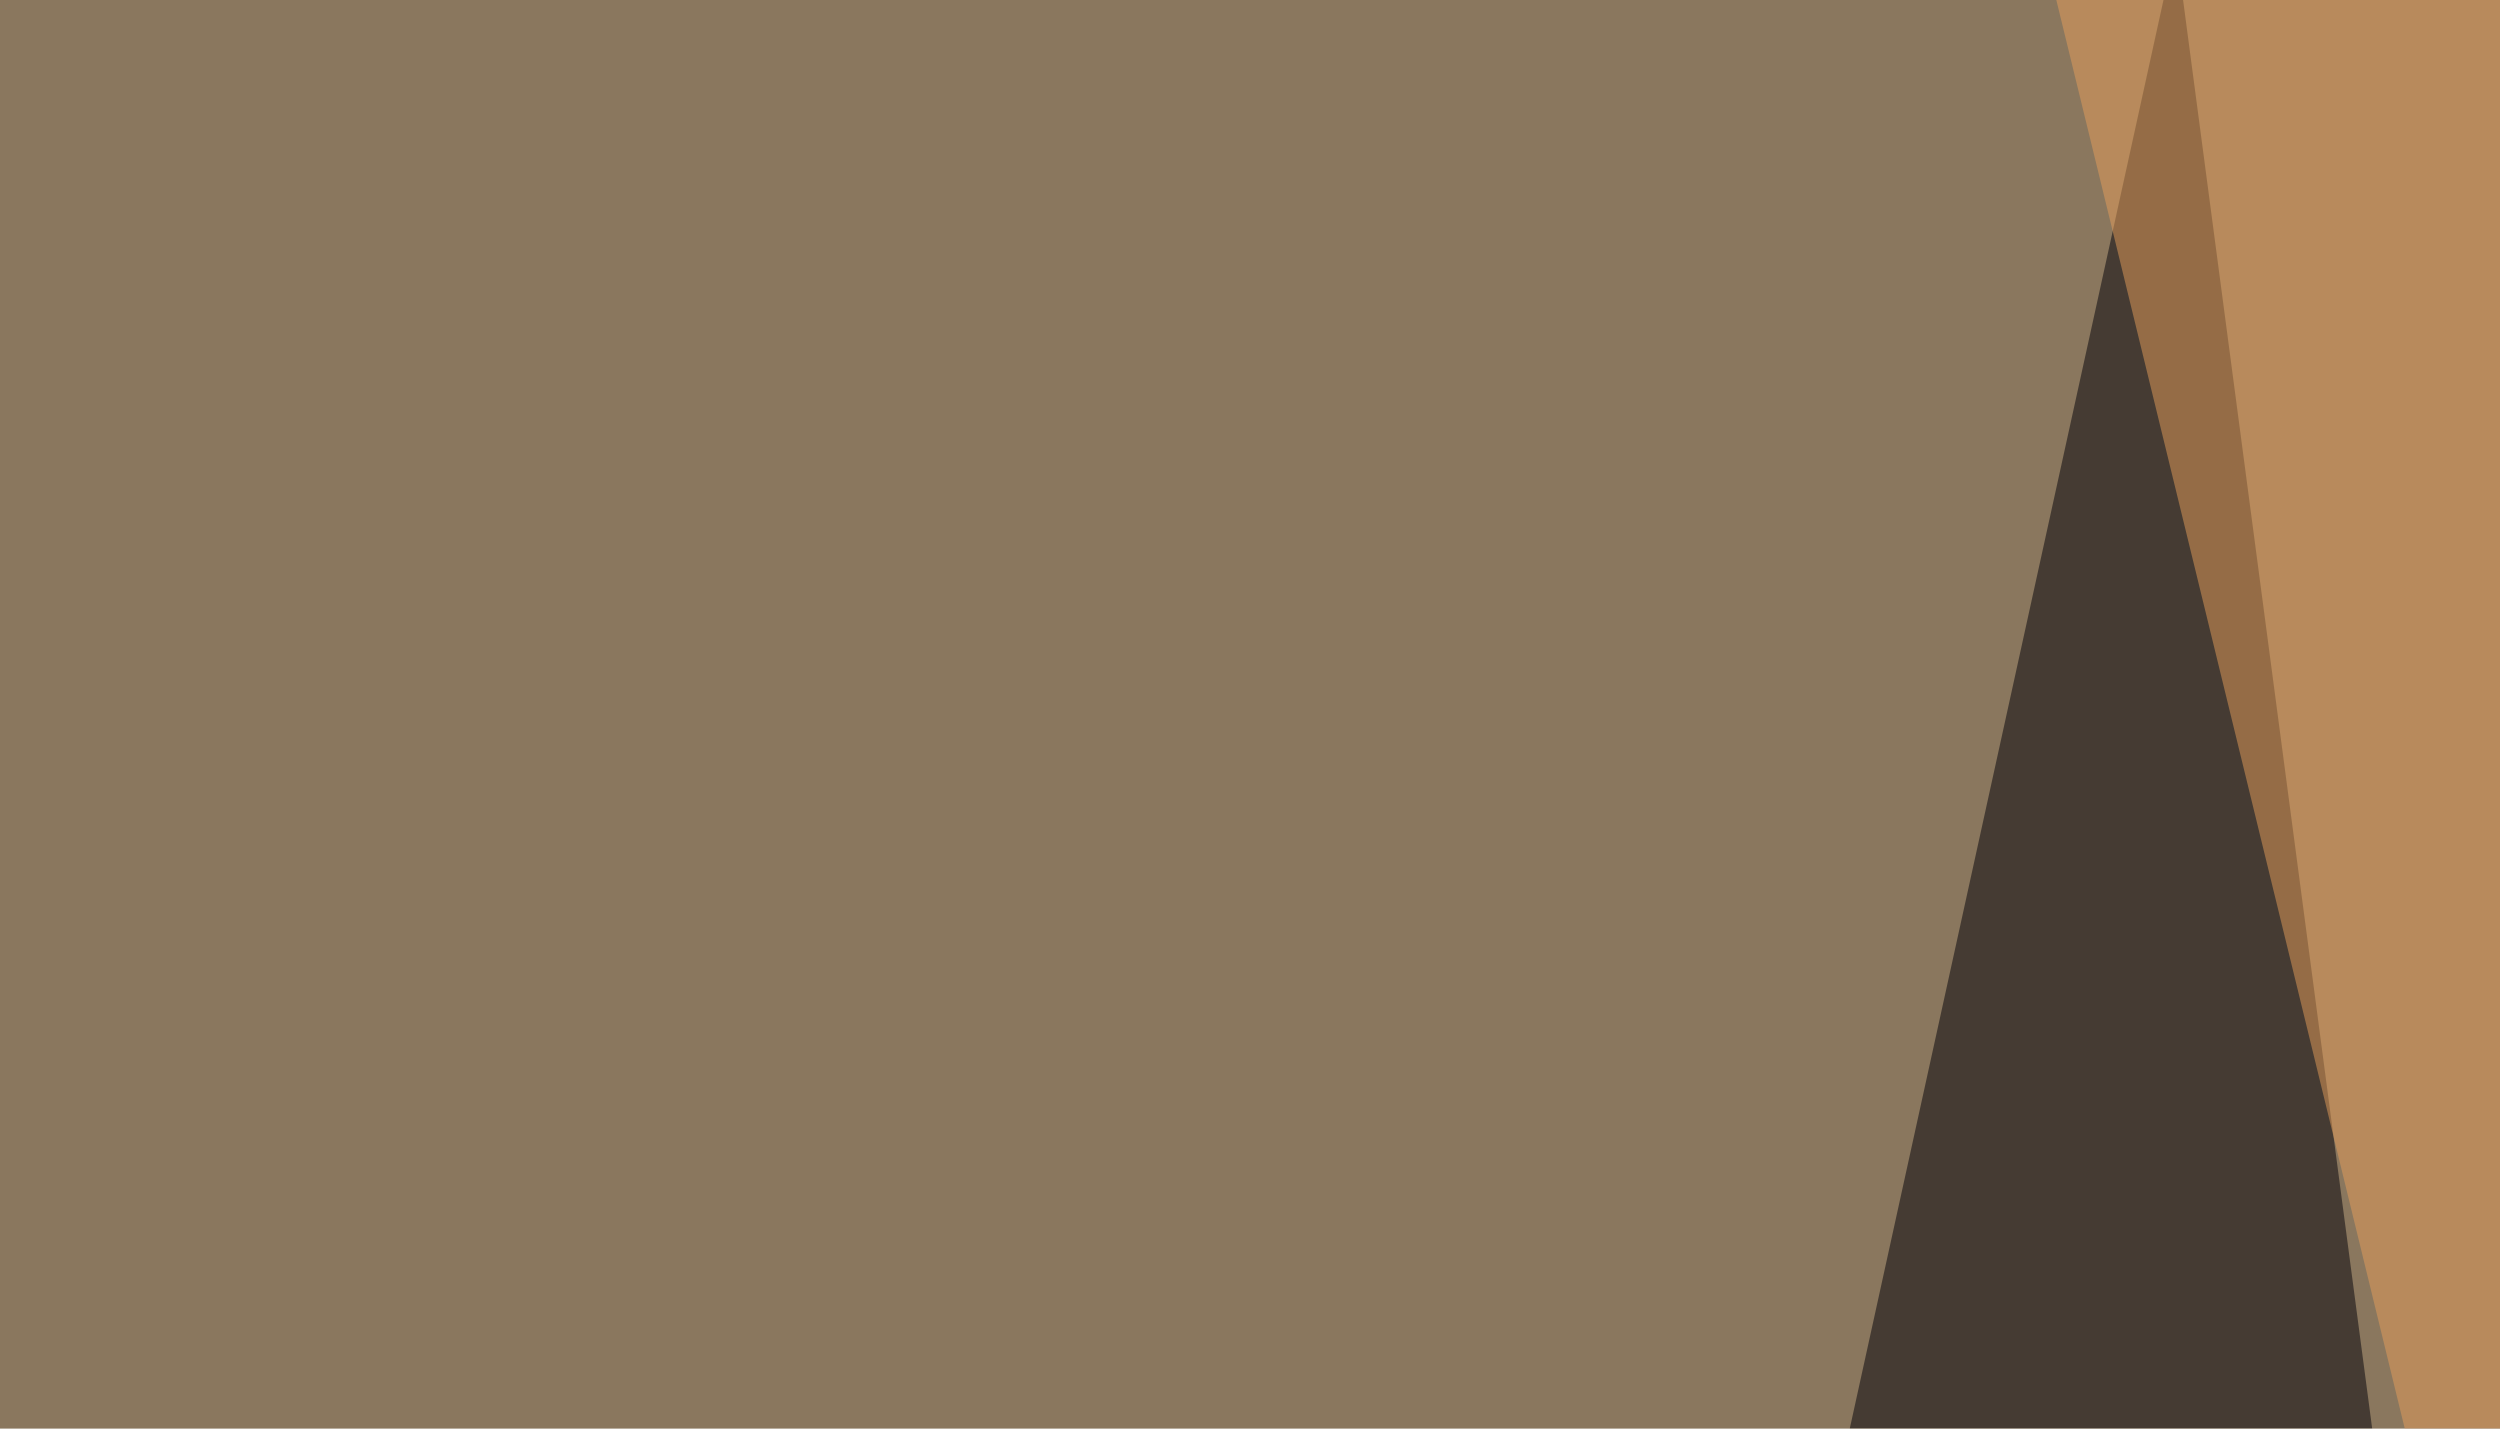 <svg xmlns="http://www.w3.org/2000/svg" width="350" height="200" ><filter id="a"><feGaussianBlur stdDeviation="55"/></filter><rect width="100%" height="100%" fill="#8a775e"/><g filter="url(#a)"><g fill-opacity=".5"><path fill="#000008" d="M304.6-7.8l140.6 1062.2-375 5.2z"/><path fill="#e3ffff" d="M716 1413.7l109.3-406.1-906 93.7z"/><path fill="#e79f5a" d="M830.5 18.2L632.7 1413.7 268.2-80.7z"/><path fill="#c1cad9" d="M757.6 710.8l-609.2 10.4 682.1 364.5z"/></g></g></svg>